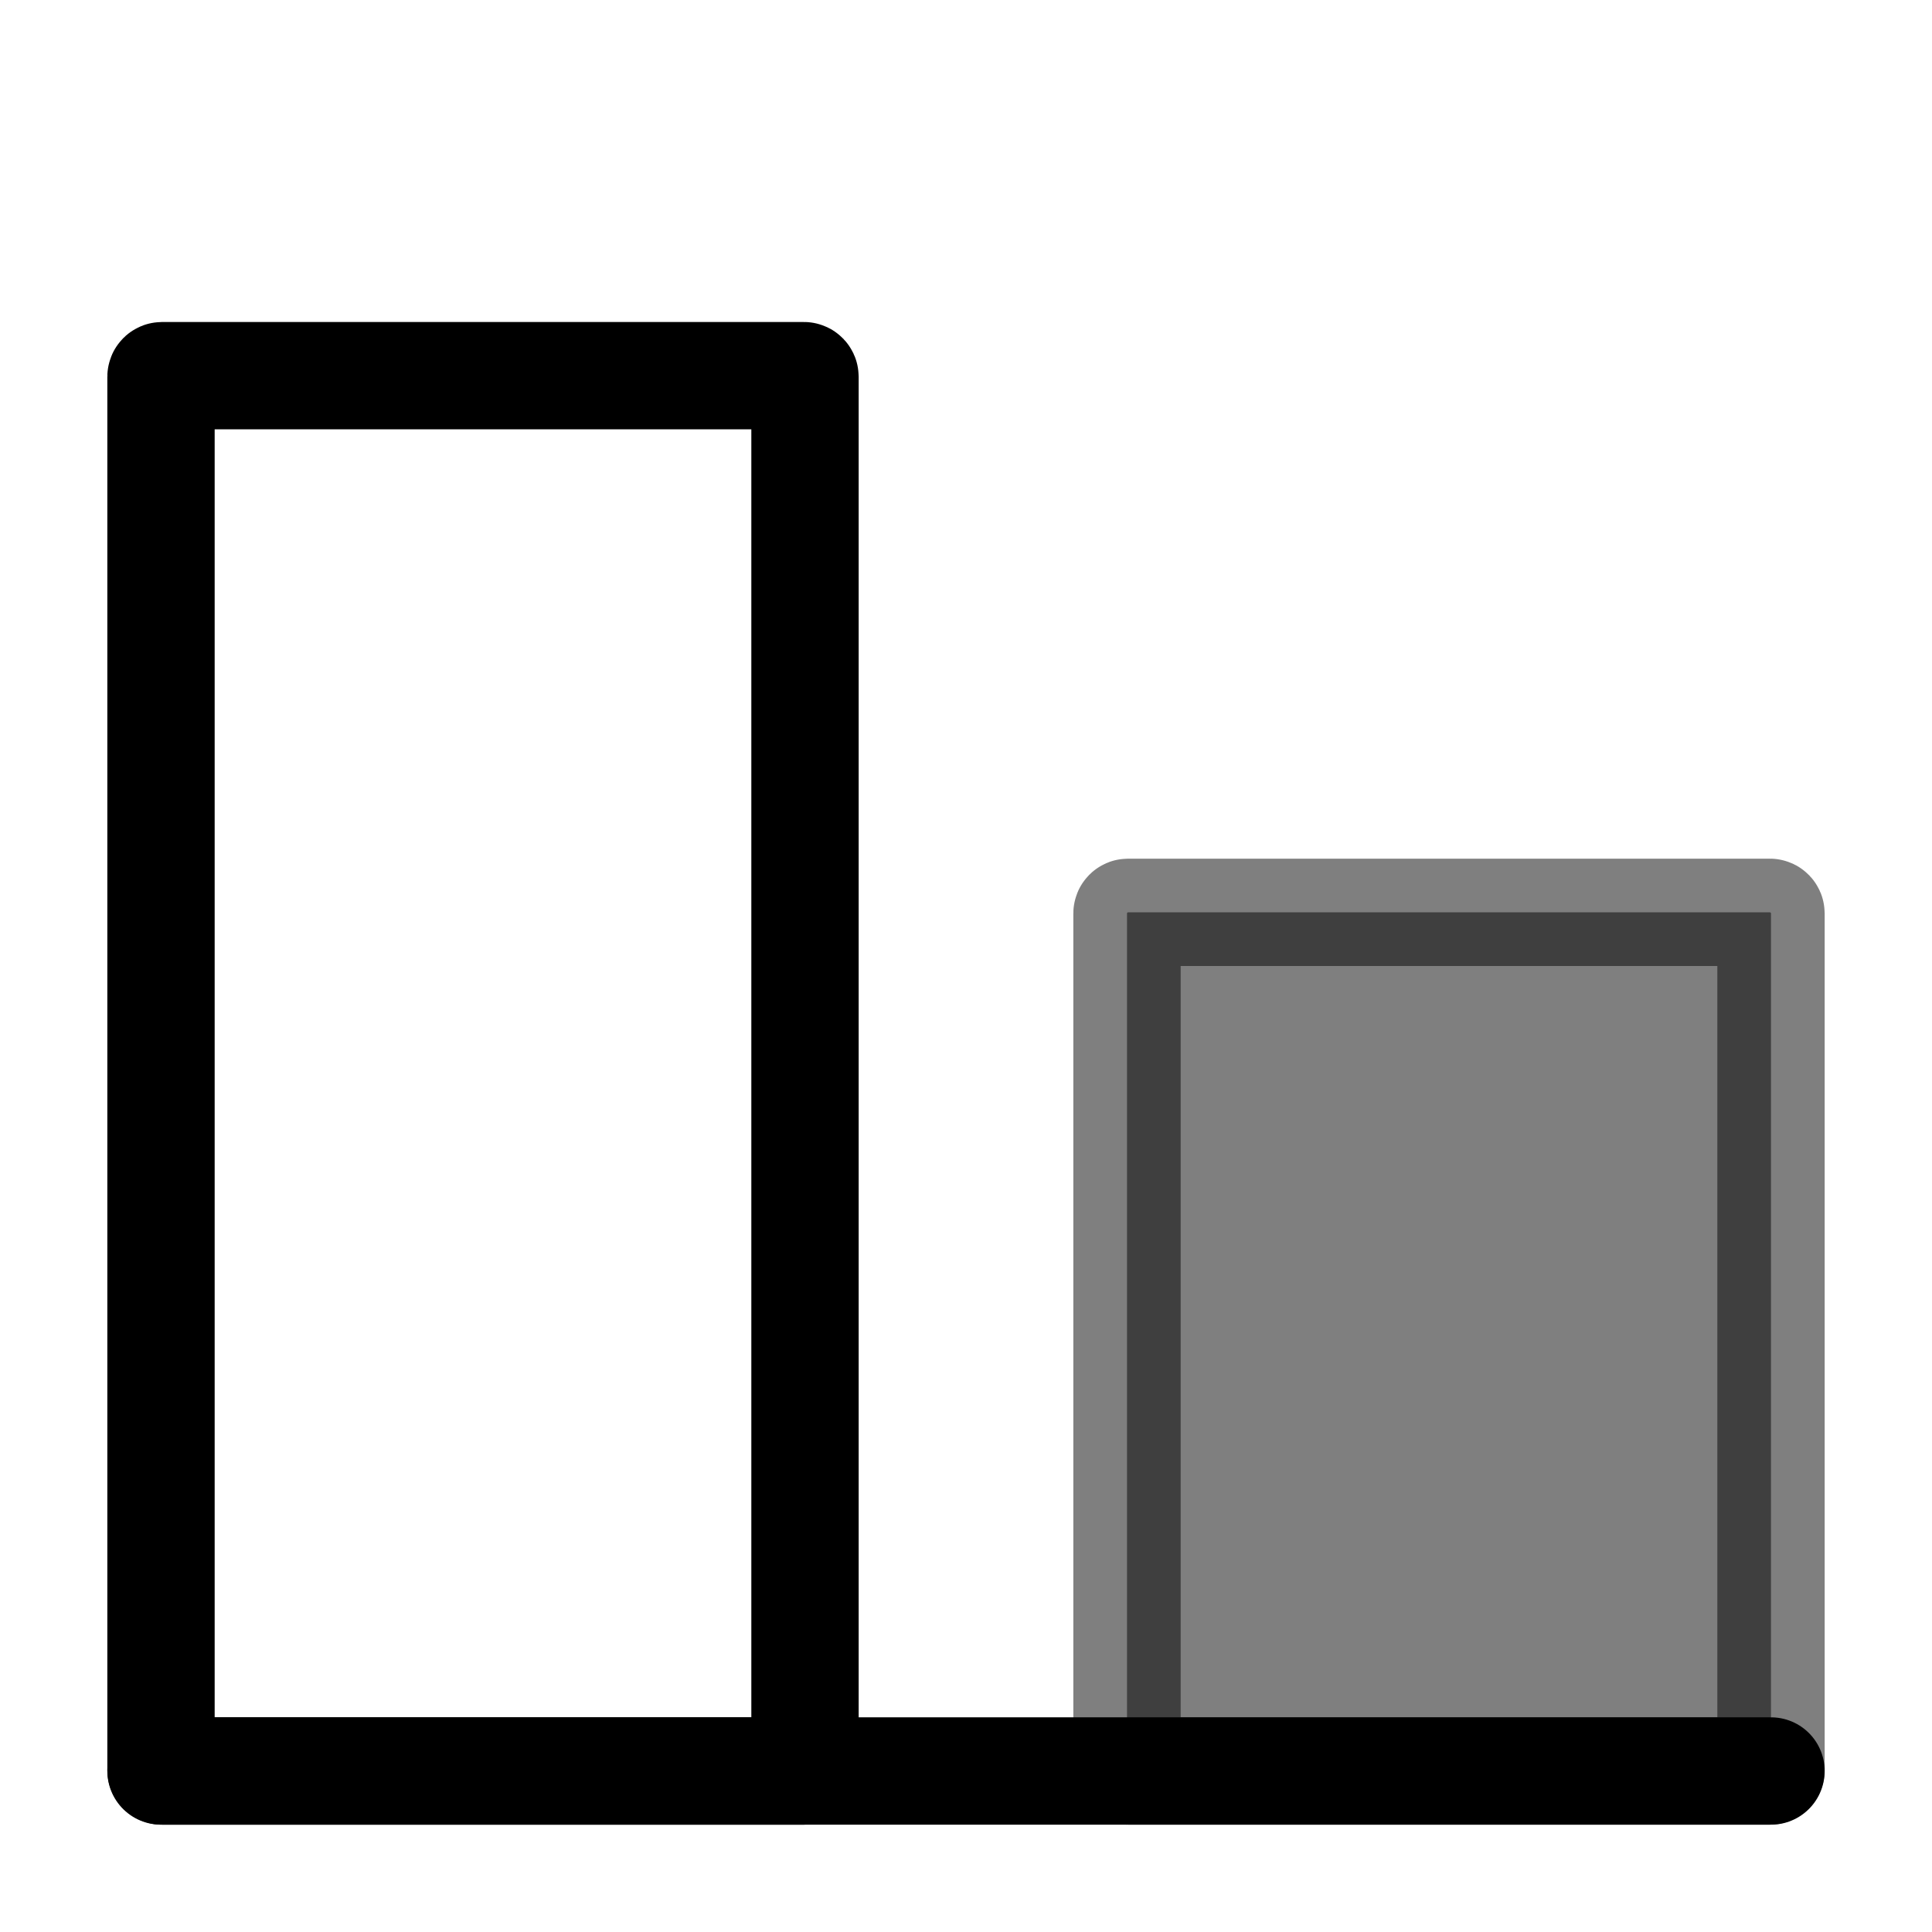 <svg xmlns="http://www.w3.org/2000/svg" viewBox="0 0 1800 1800">
  <line x1="150" y1="1650" x2="1650" y2="1650" style="stroke:currentColor;stroke-width:100;stroke-linecap:round;"/>
  <rect x="150" y="350" width="600" height="1300" rx="1" style="fill:none;stroke:currentColor;stroke-width:100;"></rect>
  <rect x="1050" y="850" width="600" height="800" rx="1" style="fill:currentColor;stroke:currentColor;stroke-width:100;opacity:.5;"></rect>
</svg>